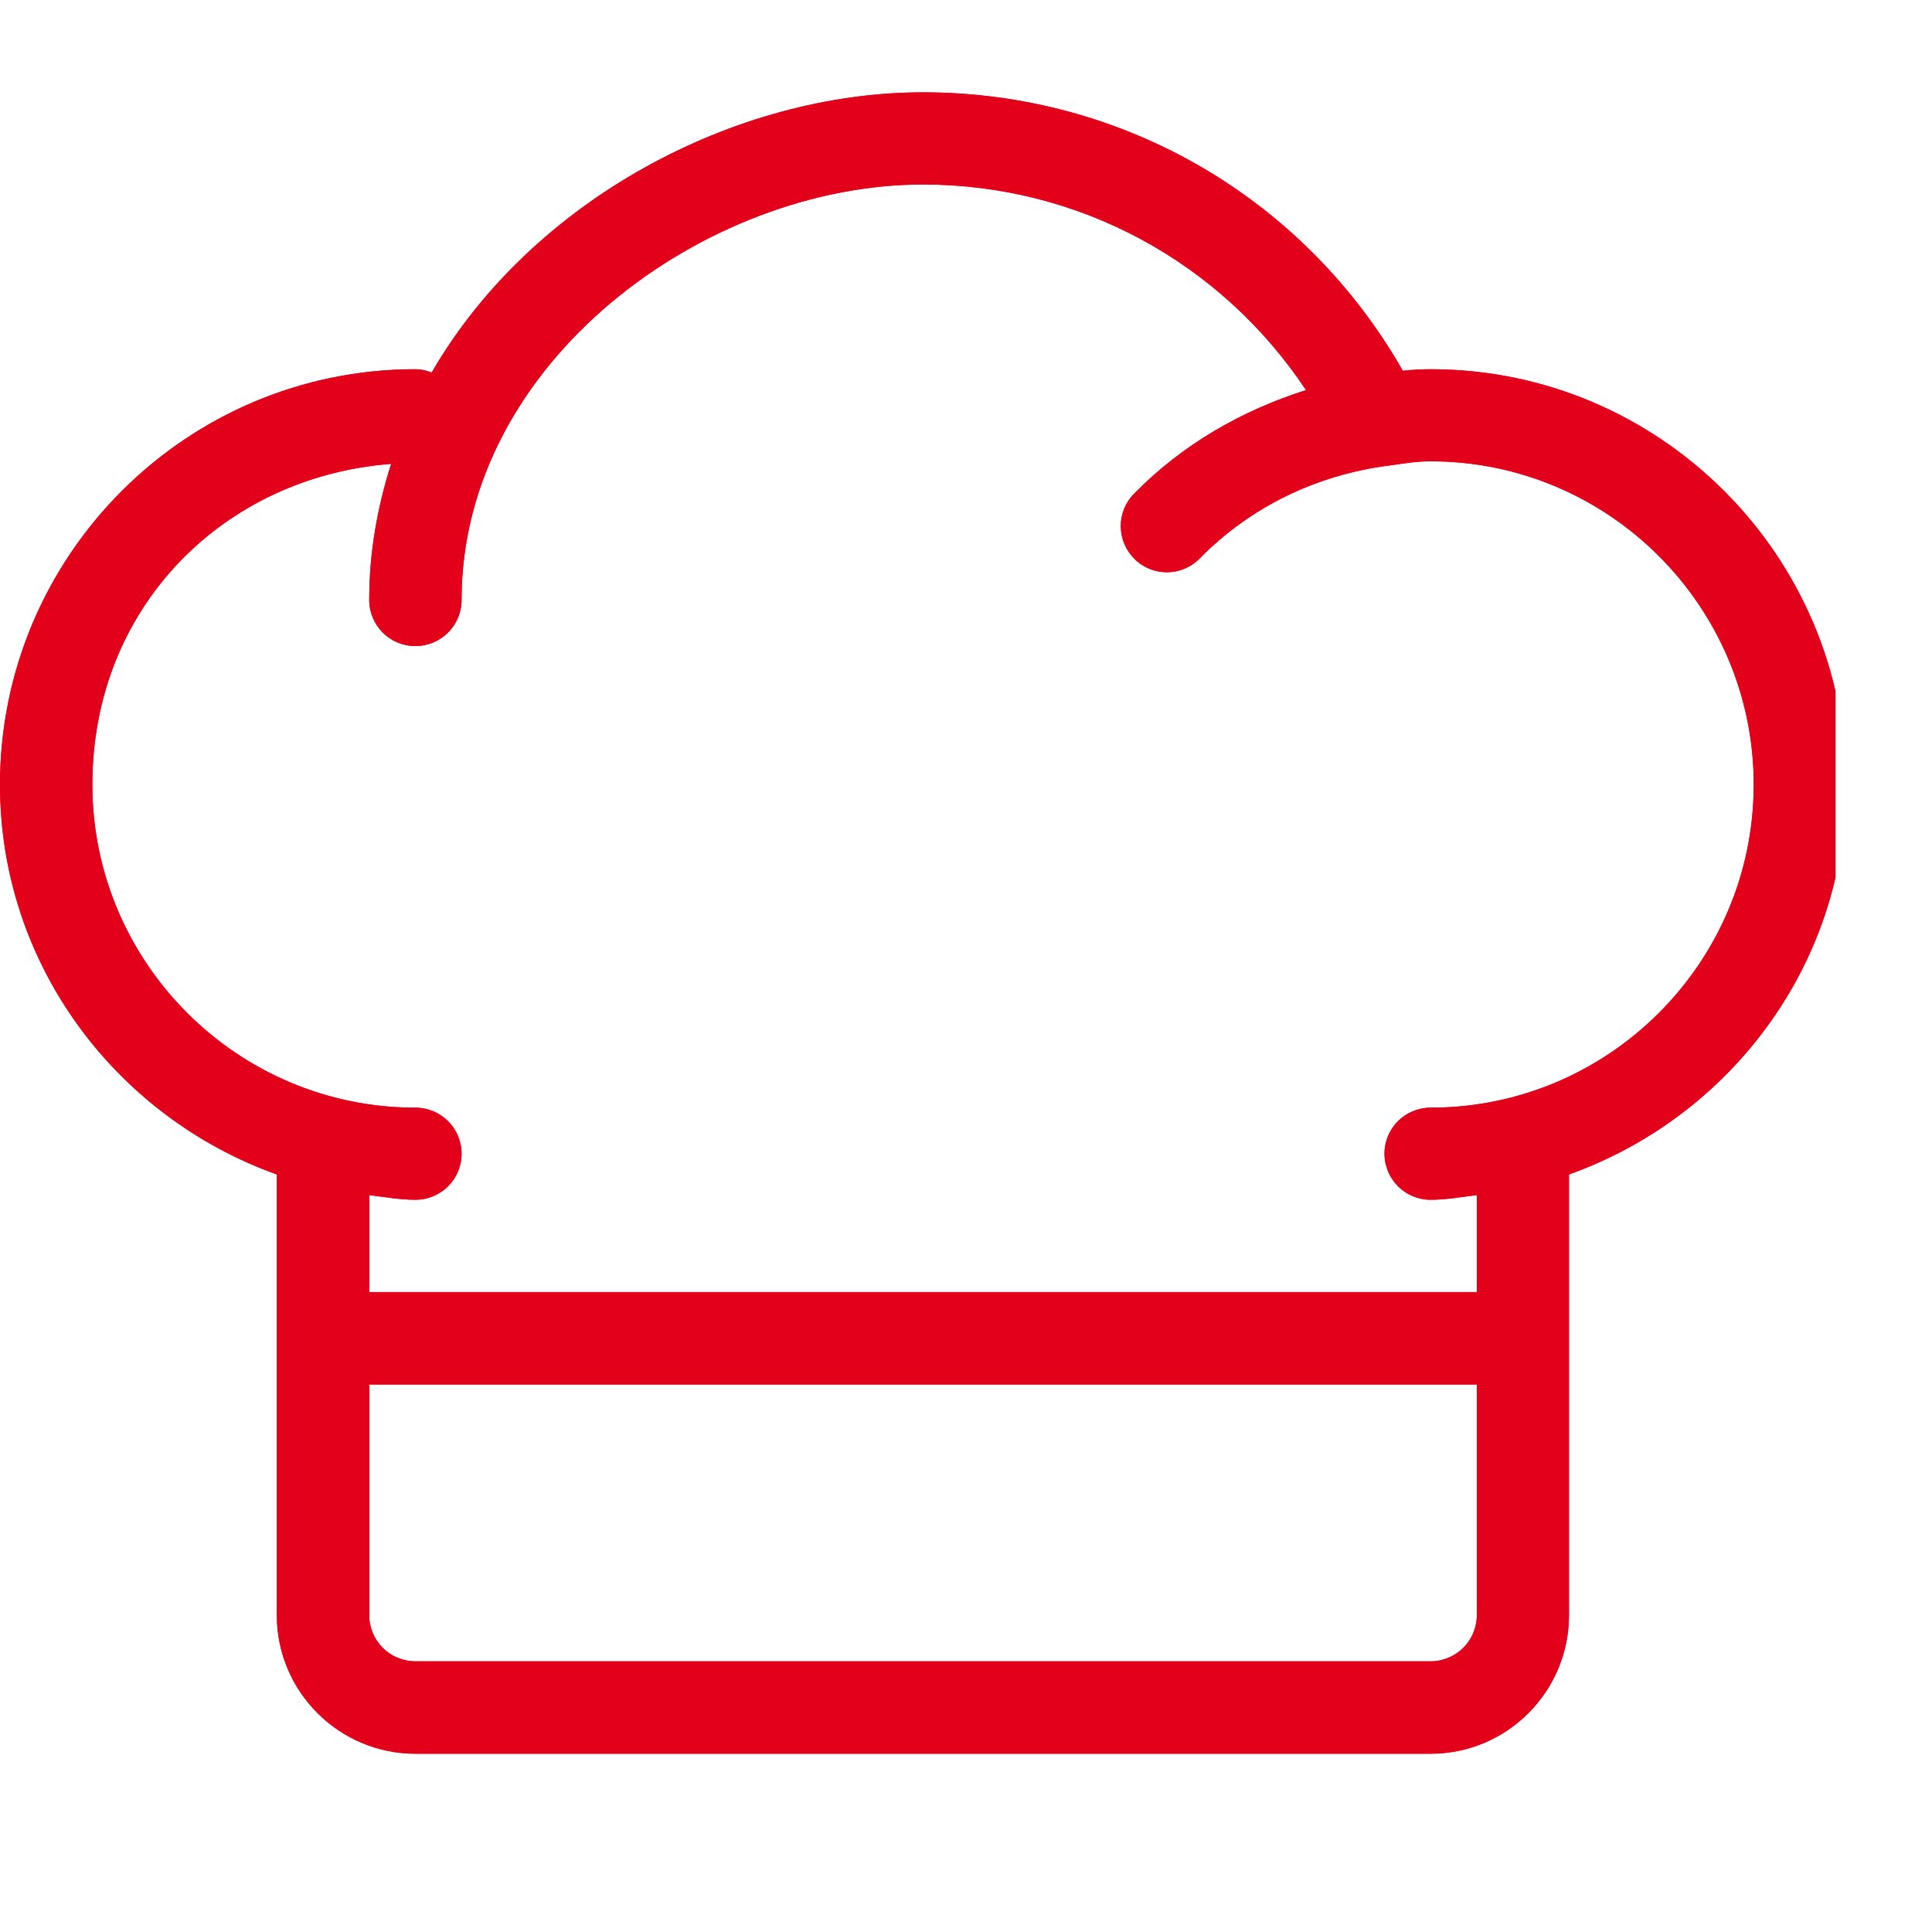 <?xml version="1.0" encoding="UTF-8"?> <svg xmlns="http://www.w3.org/2000/svg" xmlns:xlink="http://www.w3.org/1999/xlink" width="39" zoomAndPan="magnify" viewBox="0 0 29.25 29.25" height="39" preserveAspectRatio="xMidYMid meet" version="1.0"><defs><clipPath id="4959aa1a08"><path d="M 0 1 L 27.789 1 L 27.789 27 L 0 27 Z M 0 1 " clip-rule="nonzero"></path></clipPath></defs><g clip-path="url(#4959aa1a08)"><path fill="#e2001a" d="M 23.754 24.453 L 23.754 17.781 C 26.191 16.91 27.949 14.605 27.949 11.879 C 27.949 8.41 25.125 5.59 21.66 5.59 C 21.52 5.59 21.383 5.598 21.238 5.613 C 19.746 3 17.004 1.398 13.973 1.398 C 11.121 1.398 8.043 3.035 6.535 5.641 C 6.457 5.609 6.375 5.59 6.289 5.59 C 2.82 5.59 0 8.41 0 11.879 C 0 14.605 1.758 16.91 4.191 17.781 L 4.191 24.453 C 4.191 25.609 5.133 26.551 6.289 26.551 L 21.66 26.551 C 22.816 26.551 23.754 25.609 23.754 24.453 Z M 6.289 18.164 C 6.676 18.164 6.988 17.852 6.988 17.469 C 6.988 17.082 6.676 16.77 6.289 16.77 C 3.594 16.77 1.398 14.574 1.398 11.879 C 1.398 9.18 3.398 7.215 5.922 7.023 C 5.715 7.672 5.59 8.359 5.59 9.082 C 5.59 9.469 5.902 9.781 6.289 9.781 C 6.676 9.781 6.988 9.469 6.988 9.082 C 6.988 5.484 10.676 2.793 13.973 2.793 C 16.336 2.793 18.484 3.969 19.773 5.906 C 18.801 6.215 17.902 6.727 17.168 7.477 C 16.898 7.75 16.902 8.195 17.18 8.465 C 17.312 8.598 17.492 8.664 17.668 8.664 C 17.844 8.664 18.027 8.594 18.164 8.453 C 18.938 7.668 19.93 7.195 21.004 7.051 C 21.008 7.051 21.012 7.051 21.016 7.051 C 21.227 7.02 21.441 6.984 21.66 6.984 C 24.355 6.984 26.551 9.18 26.551 11.879 C 26.551 14.574 24.355 16.77 21.66 16.77 C 21.273 16.77 20.961 17.082 20.961 17.465 C 20.961 17.852 21.273 18.164 21.66 18.164 C 21.898 18.164 22.125 18.121 22.359 18.094 L 22.359 19.562 L 5.59 19.562 L 5.59 18.094 C 5.82 18.121 6.051 18.164 6.289 18.164 Z M 5.59 24.453 L 5.59 20.961 L 22.359 20.961 L 22.359 24.453 C 22.359 24.84 22.043 25.152 21.66 25.152 L 6.289 25.152 C 5.902 25.152 5.59 24.84 5.59 24.453 Z M 5.59 24.453 " fill-opacity="1" fill-rule="nonzero"></path><path fill="#e2001a" d="M 23.754 24.453 L 23.754 17.781 C 26.191 16.91 27.949 14.605 27.949 11.879 C 27.949 8.41 25.125 5.59 21.66 5.59 C 21.52 5.59 21.383 5.598 21.238 5.613 C 19.746 3 17.004 1.398 13.973 1.398 C 11.121 1.398 8.043 3.035 6.535 5.641 C 6.457 5.609 6.375 5.59 6.289 5.59 C 2.82 5.59 0 8.41 0 11.879 C 0 14.605 1.758 16.91 4.191 17.781 L 4.191 24.453 C 4.191 25.609 5.133 26.551 6.289 26.551 L 21.66 26.551 C 22.816 26.551 23.754 25.609 23.754 24.453 Z M 6.289 18.164 C 6.676 18.164 6.988 17.852 6.988 17.469 C 6.988 17.082 6.676 16.77 6.289 16.77 C 3.594 16.77 1.398 14.574 1.398 11.879 C 1.398 9.18 3.398 7.215 5.922 7.023 C 5.715 7.672 5.59 8.359 5.59 9.082 C 5.59 9.469 5.902 9.781 6.289 9.781 C 6.676 9.781 6.988 9.469 6.988 9.082 C 6.988 5.484 10.676 2.793 13.973 2.793 C 16.336 2.793 18.484 3.969 19.773 5.906 C 18.801 6.215 17.902 6.727 17.168 7.477 C 16.898 7.75 16.902 8.195 17.18 8.465 C 17.312 8.598 17.492 8.664 17.668 8.664 C 17.844 8.664 18.027 8.594 18.164 8.453 C 18.938 7.668 19.93 7.195 21.004 7.051 C 21.008 7.051 21.012 7.051 21.016 7.051 C 21.227 7.02 21.441 6.984 21.66 6.984 C 24.355 6.984 26.551 9.18 26.551 11.879 C 26.551 14.574 24.355 16.77 21.66 16.77 C 21.273 16.77 20.961 17.082 20.961 17.465 C 20.961 17.852 21.273 18.164 21.66 18.164 C 21.898 18.164 22.125 18.121 22.359 18.094 L 22.359 19.562 L 5.59 19.562 L 5.59 18.094 C 5.82 18.121 6.051 18.164 6.289 18.164 Z M 5.59 24.453 L 5.59 20.961 L 22.359 20.961 L 22.359 24.453 C 22.359 24.84 22.043 25.152 21.66 25.152 L 6.289 25.152 C 5.902 25.152 5.59 24.84 5.59 24.453 Z M 5.59 24.453 " fill-opacity="1" fill-rule="nonzero"></path></g></svg> 